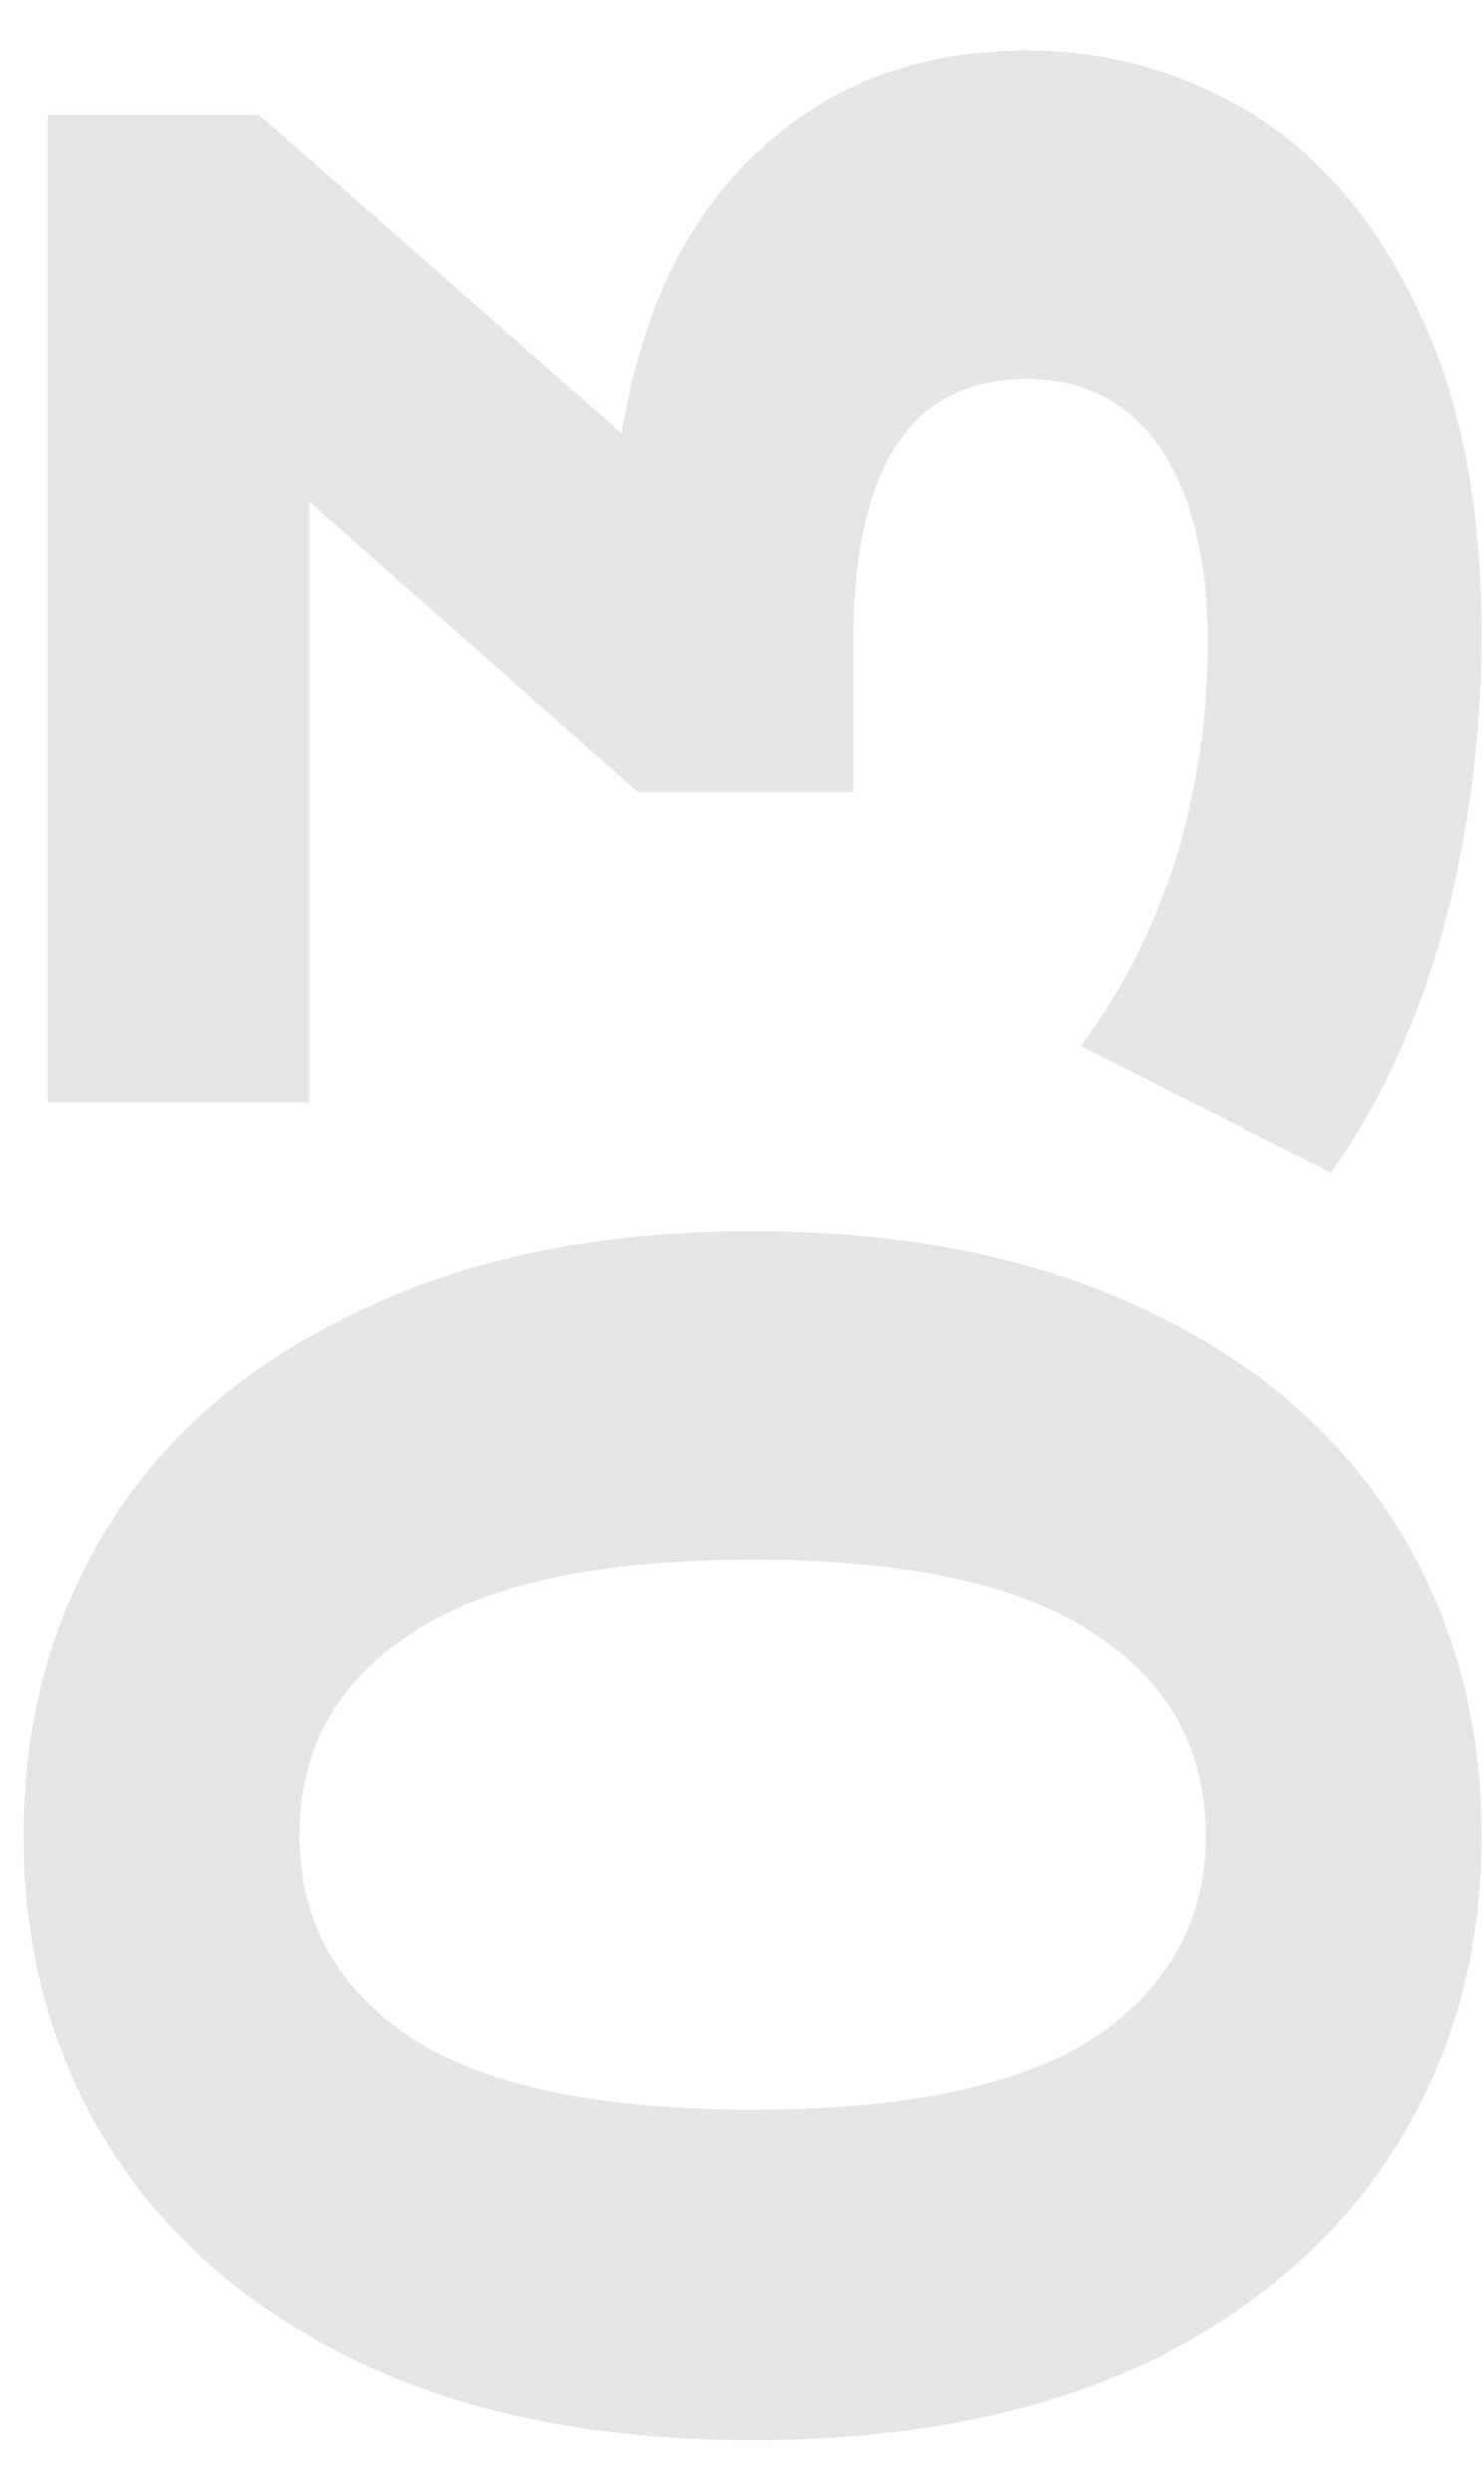 <svg width="28" height="47" viewBox="0 0 28 47" fill="none" xmlns="http://www.w3.org/2000/svg">
<path d="M12.882 37.456C10.678 37.456 8.715 36.911 6.992 35.822C5.269 34.733 3.914 33.162 2.926 31.11C1.963 29.033 1.482 26.563 1.482 23.7C1.482 20.837 1.963 18.38 2.926 16.328C3.914 14.251 5.269 12.667 6.992 11.578C8.715 10.489 10.678 9.944 12.882 9.944C15.086 9.944 17.049 10.489 18.772 11.578C20.495 12.667 21.837 14.251 22.8 16.328C23.788 18.38 24.282 20.837 24.282 23.7C24.282 26.563 23.788 29.033 22.8 31.11C21.837 33.162 20.495 34.733 18.772 35.822C17.049 36.911 15.086 37.456 12.882 37.456ZM12.882 32.25C14.503 32.25 15.77 31.553 16.682 30.16C17.619 28.767 18.088 26.613 18.088 23.7C18.088 20.787 17.619 18.633 16.682 17.24C15.77 15.847 14.503 15.15 12.882 15.15C11.286 15.15 10.019 15.847 9.082 17.24C8.17 18.633 7.714 20.787 7.714 23.7C7.714 26.613 8.17 28.767 9.082 30.16C10.019 31.553 11.286 32.25 12.882 32.25ZM39.328 21.23C41.659 21.61 43.445 22.484 44.686 23.852C45.927 25.195 46.548 26.867 46.548 28.868C46.548 30.413 46.143 31.845 45.332 33.162C44.521 34.454 43.28 35.493 41.608 36.278C39.961 37.063 37.935 37.456 35.528 37.456C33.653 37.456 31.804 37.215 29.98 36.734C28.181 36.227 26.649 35.518 25.382 34.606L27.776 29.894C28.789 30.654 29.955 31.249 31.272 31.68C32.615 32.085 33.983 32.288 35.376 32.288C36.921 32.288 38.137 31.997 39.024 31.414C39.911 30.806 40.354 29.957 40.354 28.868C40.354 26.689 38.695 25.6 35.376 25.6H32.564V21.534L38.036 15.34H26.712V10.4H45.332V14.39L39.328 21.23Z" transform="translate(-9.5 47.5) rotate(-90)" fill="black" fill-opacity="0.1"/>
</svg>

